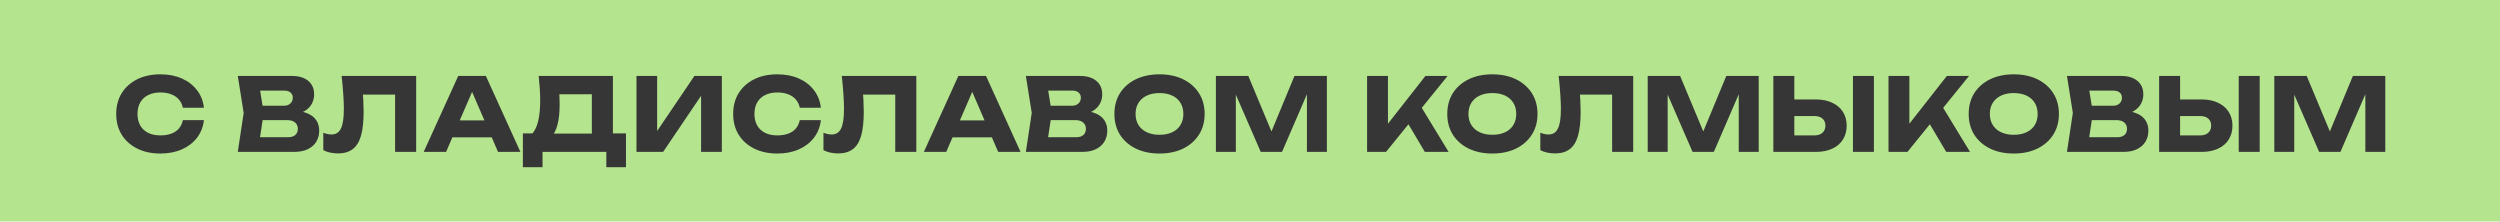 <?xml version="1.0" encoding="UTF-8"?> <svg xmlns="http://www.w3.org/2000/svg" width="395" height="35" viewBox="0 0 395 35" fill="none"> <rect width="395" height="35" fill="#B4E48D"></rect> <path d="M32.22 18.976C32.102 20.032 31.74 20.96 31.132 21.76C30.524 22.549 29.724 23.163 28.732 23.6C27.75 24.037 26.62 24.256 25.34 24.256C23.942 24.256 22.721 23.995 21.676 23.472C20.631 22.949 19.814 22.219 19.228 21.28C18.652 20.341 18.364 19.248 18.364 18C18.364 16.752 18.652 15.659 19.228 14.72C19.814 13.781 20.631 13.051 21.676 12.528C22.721 12.005 23.942 11.744 25.34 11.744C26.62 11.744 27.75 11.963 28.732 12.4C29.724 12.837 30.524 13.456 31.132 14.256C31.74 15.045 32.102 15.968 32.22 17.024H28.892C28.785 16.512 28.577 16.08 28.268 15.728C27.959 15.365 27.553 15.088 27.052 14.896C26.561 14.704 25.991 14.608 25.34 14.608C24.593 14.608 23.948 14.747 23.404 15.024C22.86 15.291 22.444 15.68 22.156 16.192C21.868 16.693 21.724 17.296 21.724 18C21.724 18.704 21.868 19.312 22.156 19.824C22.444 20.325 22.86 20.715 23.404 20.992C23.948 21.259 24.593 21.392 25.34 21.392C25.991 21.392 26.561 21.301 27.052 21.12C27.553 20.939 27.959 20.667 28.268 20.304C28.577 19.941 28.785 19.499 28.892 18.976H32.22ZM46.067 18.128L46.339 17.504C47.267 17.525 48.029 17.669 48.627 17.936C49.235 18.192 49.688 18.555 49.987 19.024C50.285 19.483 50.435 20.016 50.435 20.624C50.435 21.275 50.285 21.856 49.987 22.368C49.688 22.869 49.24 23.269 48.643 23.568C48.056 23.856 47.32 24 46.435 24H37.571L38.499 17.84L37.571 12H46.115C47.224 12 48.088 12.261 48.707 12.784C49.325 13.296 49.635 14.011 49.635 14.928C49.635 15.429 49.517 15.909 49.283 16.368C49.048 16.827 48.669 17.216 48.147 17.536C47.635 17.845 46.941 18.043 46.067 18.128ZM40.851 23.232L39.571 21.68H45.539C46.019 21.68 46.392 21.563 46.659 21.328C46.925 21.093 47.059 20.768 47.059 20.352C47.059 19.936 46.915 19.605 46.627 19.36C46.339 19.104 45.912 18.976 45.347 18.976H40.419V16.704H44.899C45.283 16.704 45.603 16.592 45.859 16.368C46.126 16.133 46.259 15.819 46.259 15.424C46.259 15.104 46.147 14.843 45.923 14.64C45.699 14.427 45.379 14.32 44.963 14.32H39.587L40.851 12.768L41.667 17.84L40.851 23.232ZM53.978 12H65.754V24H62.426V13.44L63.93 14.944H55.834L57.226 13.84C57.311 14.544 57.37 15.221 57.402 15.872C57.434 16.512 57.45 17.12 57.45 17.696C57.45 19.232 57.311 20.485 57.034 21.456C56.757 22.416 56.319 23.12 55.722 23.568C55.125 24.016 54.351 24.24 53.402 24.24C52.986 24.24 52.575 24.197 52.17 24.112C51.775 24.027 51.413 23.899 51.082 23.728V20.976C51.551 21.157 51.983 21.248 52.378 21.248C53.071 21.248 53.567 20.933 53.866 20.304C54.175 19.675 54.33 18.645 54.33 17.216C54.33 16.523 54.298 15.744 54.234 14.88C54.181 14.016 54.095 13.056 53.978 12ZM70.384 21.696V19.024H78.656V21.696H70.384ZM76.768 12L82.224 24H78.688L74.112 13.408H75.072L70.48 24H66.944L72.4 12H76.768ZM82.615 26.416V21.072H85.207L86.263 21.104H94.583L95.415 21.072H98.903V26.416H95.799V24H85.719V26.416H82.615ZM85.111 12H96.839V23.072H93.511V13.392L95.015 14.896H86.871L88.247 13.792C88.332 14.283 88.38 14.757 88.391 15.216C88.412 15.675 88.423 16.112 88.423 16.528C88.423 17.776 88.311 18.827 88.087 19.68C87.874 20.533 87.549 21.179 87.111 21.616C86.684 22.053 86.146 22.272 85.495 22.272L84.103 21.12C84.53 20.619 84.844 19.936 85.047 19.072C85.25 18.197 85.351 17.12 85.351 15.84C85.351 15.253 85.33 14.64 85.287 14C85.245 13.36 85.186 12.693 85.111 12ZM100.564 24V12H103.828V22.256L102.916 22.048L109.716 12H114.052V24H110.772V13.552L111.7 13.76L104.772 24H100.564ZM129.697 18.976C129.58 20.032 129.217 20.96 128.609 21.76C128.001 22.549 127.201 23.163 126.209 23.6C125.228 24.037 124.097 24.256 122.817 24.256C121.42 24.256 120.198 23.995 119.153 23.472C118.108 22.949 117.292 22.219 116.705 21.28C116.129 20.341 115.841 19.248 115.841 18C115.841 16.752 116.129 15.659 116.705 14.72C117.292 13.781 118.108 13.051 119.153 12.528C120.198 12.005 121.42 11.744 122.817 11.744C124.097 11.744 125.228 11.963 126.209 12.4C127.201 12.837 128.001 13.456 128.609 14.256C129.217 15.045 129.58 15.968 129.697 17.024H126.369C126.262 16.512 126.054 16.08 125.745 15.728C125.436 15.365 125.03 15.088 124.529 14.896C124.038 14.704 123.468 14.608 122.817 14.608C122.07 14.608 121.425 14.747 120.881 15.024C120.337 15.291 119.921 15.68 119.633 16.192C119.345 16.693 119.201 17.296 119.201 18C119.201 18.704 119.345 19.312 119.633 19.824C119.921 20.325 120.337 20.715 120.881 20.992C121.425 21.259 122.07 21.392 122.817 21.392C123.468 21.392 124.038 21.301 124.529 21.12C125.03 20.939 125.436 20.667 125.745 20.304C126.054 19.941 126.262 19.499 126.369 18.976H129.697ZM133.002 12H144.778V24H141.45V13.44L142.954 14.944H134.858L136.25 13.84C136.335 14.544 136.394 15.221 136.426 15.872C136.458 16.512 136.474 17.12 136.474 17.696C136.474 19.232 136.335 20.485 136.058 21.456C135.78 22.416 135.343 23.12 134.746 23.568C134.148 24.016 133.375 24.24 132.426 24.24C132.01 24.24 131.599 24.197 131.194 24.112C130.799 24.027 130.436 23.899 130.106 23.728V20.976C130.575 21.157 131.007 21.248 131.402 21.248C132.095 21.248 132.591 20.933 132.89 20.304C133.199 19.675 133.354 18.645 133.354 17.216C133.354 16.523 133.322 15.744 133.258 14.88C133.204 14.016 133.119 13.056 133.002 12ZM149.408 21.696V19.024H157.68V21.696H149.408ZM155.792 12L161.248 24H157.712L153.136 13.408H154.096L149.504 24H145.968L151.424 12H155.792ZM170.583 18.128L170.855 17.504C171.783 17.525 172.546 17.669 173.143 17.936C173.751 18.192 174.204 18.555 174.503 19.024C174.802 19.483 174.951 20.016 174.951 20.624C174.951 21.275 174.802 21.856 174.503 22.368C174.204 22.869 173.756 23.269 173.159 23.568C172.572 23.856 171.836 24 170.951 24H162.087L163.015 17.84L162.087 12H170.631C171.74 12 172.604 12.261 173.223 12.784C173.842 13.296 174.151 14.011 174.151 14.928C174.151 15.429 174.034 15.909 173.799 16.368C173.564 16.827 173.186 17.216 172.663 17.536C172.151 17.845 171.458 18.043 170.583 18.128ZM165.367 23.232L164.087 21.68H170.055C170.535 21.68 170.908 21.563 171.175 21.328C171.442 21.093 171.575 20.768 171.575 20.352C171.575 19.936 171.431 19.605 171.143 19.36C170.855 19.104 170.428 18.976 169.863 18.976H164.935V16.704H169.415C169.799 16.704 170.119 16.592 170.375 16.368C170.642 16.133 170.775 15.819 170.775 15.424C170.775 15.104 170.663 14.843 170.439 14.64C170.215 14.427 169.895 14.32 169.479 14.32H164.103L165.367 12.768L166.183 17.84L165.367 23.232ZM183.196 24.256C181.777 24.256 180.529 23.995 179.452 23.472C178.385 22.949 177.553 22.219 176.956 21.28C176.369 20.341 176.076 19.248 176.076 18C176.076 16.752 176.369 15.659 176.956 14.72C177.553 13.781 178.385 13.051 179.452 12.528C180.529 12.005 181.777 11.744 183.196 11.744C184.625 11.744 185.873 12.005 186.94 12.528C188.006 13.051 188.838 13.781 189.436 14.72C190.033 15.659 190.332 16.752 190.332 18C190.332 19.248 190.033 20.341 189.436 21.28C188.838 22.219 188.006 22.949 186.94 23.472C185.873 23.995 184.625 24.256 183.196 24.256ZM183.196 21.296C183.974 21.296 184.646 21.163 185.212 20.896C185.777 20.629 186.209 20.251 186.508 19.76C186.817 19.269 186.972 18.683 186.972 18C186.972 17.317 186.817 16.731 186.508 16.24C186.209 15.749 185.777 15.371 185.212 15.104C184.646 14.837 183.974 14.704 183.196 14.704C182.428 14.704 181.761 14.837 181.196 15.104C180.63 15.371 180.193 15.749 179.884 16.24C179.574 16.731 179.42 17.317 179.42 18C179.42 18.683 179.574 19.269 179.884 19.76C180.193 20.251 180.63 20.629 181.196 20.896C181.761 21.163 182.428 21.296 183.196 21.296ZM209.647 12V24H206.495V13.184L207.199 13.264L202.559 24H199.199L194.543 13.296L195.263 13.216V24H192.111V12H197.231L201.535 22.304H200.255L204.527 12H209.647ZM216.002 24V12H219.298V21.36L218.418 20.672L225.218 12H228.722L218.994 24H216.002ZM221.73 18.272L224.162 16.256L228.882 24H225.122L221.73 18.272ZM235.79 24.256C234.371 24.256 233.123 23.995 232.046 23.472C230.979 22.949 230.147 22.219 229.55 21.28C228.963 20.341 228.67 19.248 228.67 18C228.67 16.752 228.963 15.659 229.55 14.72C230.147 13.781 230.979 13.051 232.046 12.528C233.123 12.005 234.371 11.744 235.79 11.744C237.219 11.744 238.467 12.005 239.534 12.528C240.6 13.051 241.432 13.781 242.03 14.72C242.627 15.659 242.926 16.752 242.926 18C242.926 19.248 242.627 20.341 242.03 21.28C241.432 22.219 240.6 22.949 239.534 23.472C238.467 23.995 237.219 24.256 235.79 24.256ZM235.79 21.296C236.568 21.296 237.24 21.163 237.806 20.896C238.371 20.629 238.803 20.251 239.102 19.76C239.411 19.269 239.566 18.683 239.566 18C239.566 17.317 239.411 16.731 239.102 16.24C238.803 15.749 238.371 15.371 237.806 15.104C237.24 14.837 236.568 14.704 235.79 14.704C235.022 14.704 234.355 14.837 233.79 15.104C233.224 15.371 232.787 15.749 232.478 16.24C232.168 16.731 232.014 17.317 232.014 18C232.014 18.683 232.168 19.269 232.478 19.76C232.787 20.251 233.224 20.629 233.79 20.896C234.355 21.163 235.022 21.296 235.79 21.296ZM246.268 12H258.044V24H254.716V13.44L256.22 14.944H248.124L249.516 13.84C249.601 14.544 249.66 15.221 249.692 15.872C249.724 16.512 249.74 17.12 249.74 17.696C249.74 19.232 249.601 20.485 249.324 21.456C249.047 22.416 248.609 23.12 248.012 23.568C247.415 24.016 246.641 24.24 245.692 24.24C245.276 24.24 244.865 24.197 244.46 24.112C244.065 24.027 243.703 23.899 243.372 23.728V20.976C243.841 21.157 244.273 21.248 244.668 21.248C245.361 21.248 245.857 20.933 246.156 20.304C246.465 19.675 246.62 18.645 246.62 17.216C246.62 16.523 246.588 15.744 246.524 14.88C246.471 14.016 246.385 13.056 246.268 12ZM277.874 12V24H274.722V13.184L275.426 13.264L270.786 24H267.426L262.77 13.296L263.49 13.216V24H260.338V12H265.458L269.762 22.304H268.482L272.754 12H277.874ZM280.19 24V12H283.502V22.88L282.014 21.392H286.686C287.23 21.392 287.651 21.253 287.95 20.976C288.259 20.699 288.414 20.325 288.414 19.856C288.414 19.376 288.259 19.003 287.95 18.736C287.651 18.469 287.23 18.336 286.686 18.336H281.726V15.712H286.894C287.907 15.712 288.777 15.888 289.502 16.24C290.238 16.581 290.798 17.061 291.182 17.68C291.577 18.299 291.774 19.024 291.774 19.856C291.774 20.688 291.577 21.419 291.182 22.048C290.798 22.667 290.238 23.147 289.502 23.488C288.777 23.829 287.907 24 286.894 24H280.19ZM292.766 12H296.078V24H292.766V12ZM298.385 24V12H301.681V21.36L300.801 20.672L307.601 12H311.105L301.377 24H298.385ZM304.113 18.272L306.545 16.256L311.265 24H307.505L304.113 18.272ZM318.173 24.256C316.754 24.256 315.506 23.995 314.429 23.472C313.362 22.949 312.53 22.219 311.933 21.28C311.346 20.341 311.053 19.248 311.053 18C311.053 16.752 311.346 15.659 311.933 14.72C312.53 13.781 313.362 13.051 314.429 12.528C315.506 12.005 316.754 11.744 318.173 11.744C319.602 11.744 320.85 12.005 321.917 12.528C322.983 13.051 323.815 13.781 324.413 14.72C325.01 15.659 325.309 16.752 325.309 18C325.309 19.248 325.01 20.341 324.413 21.28C323.815 22.219 322.983 22.949 321.917 23.472C320.85 23.995 319.602 24.256 318.173 24.256ZM318.173 21.296C318.951 21.296 319.623 21.163 320.189 20.896C320.754 20.629 321.186 20.251 321.485 19.76C321.794 19.269 321.949 18.683 321.949 18C321.949 17.317 321.794 16.731 321.485 16.24C321.186 15.749 320.754 15.371 320.189 15.104C319.623 14.837 318.951 14.704 318.173 14.704C317.405 14.704 316.738 14.837 316.173 15.104C315.607 15.371 315.17 15.749 314.861 16.24C314.551 16.731 314.397 17.317 314.397 18C314.397 18.683 314.551 19.269 314.861 19.76C315.17 20.251 315.607 20.629 316.173 20.896C316.738 21.163 317.405 21.296 318.173 21.296ZM335.076 18.128L335.348 17.504C336.276 17.525 337.039 17.669 337.636 17.936C338.244 18.192 338.697 18.555 338.996 19.024C339.295 19.483 339.444 20.016 339.444 20.624C339.444 21.275 339.295 21.856 338.996 22.368C338.697 22.869 338.249 23.269 337.652 23.568C337.065 23.856 336.329 24 335.444 24H326.58L327.508 17.84L326.58 12H335.124C336.233 12 337.097 12.261 337.716 12.784C338.335 13.296 338.644 14.011 338.644 14.928C338.644 15.429 338.527 15.909 338.292 16.368C338.057 16.827 337.679 17.216 337.156 17.536C336.644 17.845 335.951 18.043 335.076 18.128ZM329.86 23.232L328.58 21.68H334.548C335.028 21.68 335.401 21.563 335.668 21.328C335.935 21.093 336.068 20.768 336.068 20.352C336.068 19.936 335.924 19.605 335.636 19.36C335.348 19.104 334.921 18.976 334.356 18.976H329.428V16.704H333.908C334.292 16.704 334.612 16.592 334.868 16.368C335.135 16.133 335.268 15.819 335.268 15.424C335.268 15.104 335.156 14.843 334.932 14.64C334.708 14.427 334.388 14.32 333.972 14.32H328.596L329.86 12.768L330.676 17.84L329.86 23.232ZM341.143 24V12H344.455V22.88L342.967 21.392H347.639C348.183 21.392 348.605 21.253 348.903 20.976C349.213 20.699 349.367 20.325 349.367 19.856C349.367 19.376 349.213 19.003 348.903 18.736C348.605 18.469 348.183 18.336 347.639 18.336H342.679V15.712H347.847C348.861 15.712 349.73 15.888 350.455 16.24C351.191 16.581 351.751 17.061 352.135 17.68C352.53 18.299 352.727 19.024 352.727 19.856C352.727 20.688 352.53 21.419 352.135 22.048C351.751 22.667 351.191 23.147 350.455 23.488C349.73 23.829 348.861 24 347.847 24H341.143ZM353.719 12H357.031V24H353.719V12ZM376.875 12V24H373.723V13.184L374.427 13.264L369.787 24H366.427L361.771 13.296L362.491 13.216V24H359.339V12H364.459L368.763 22.304H367.483L371.755 12H376.875Z" fill="#363636"></path> </svg> 